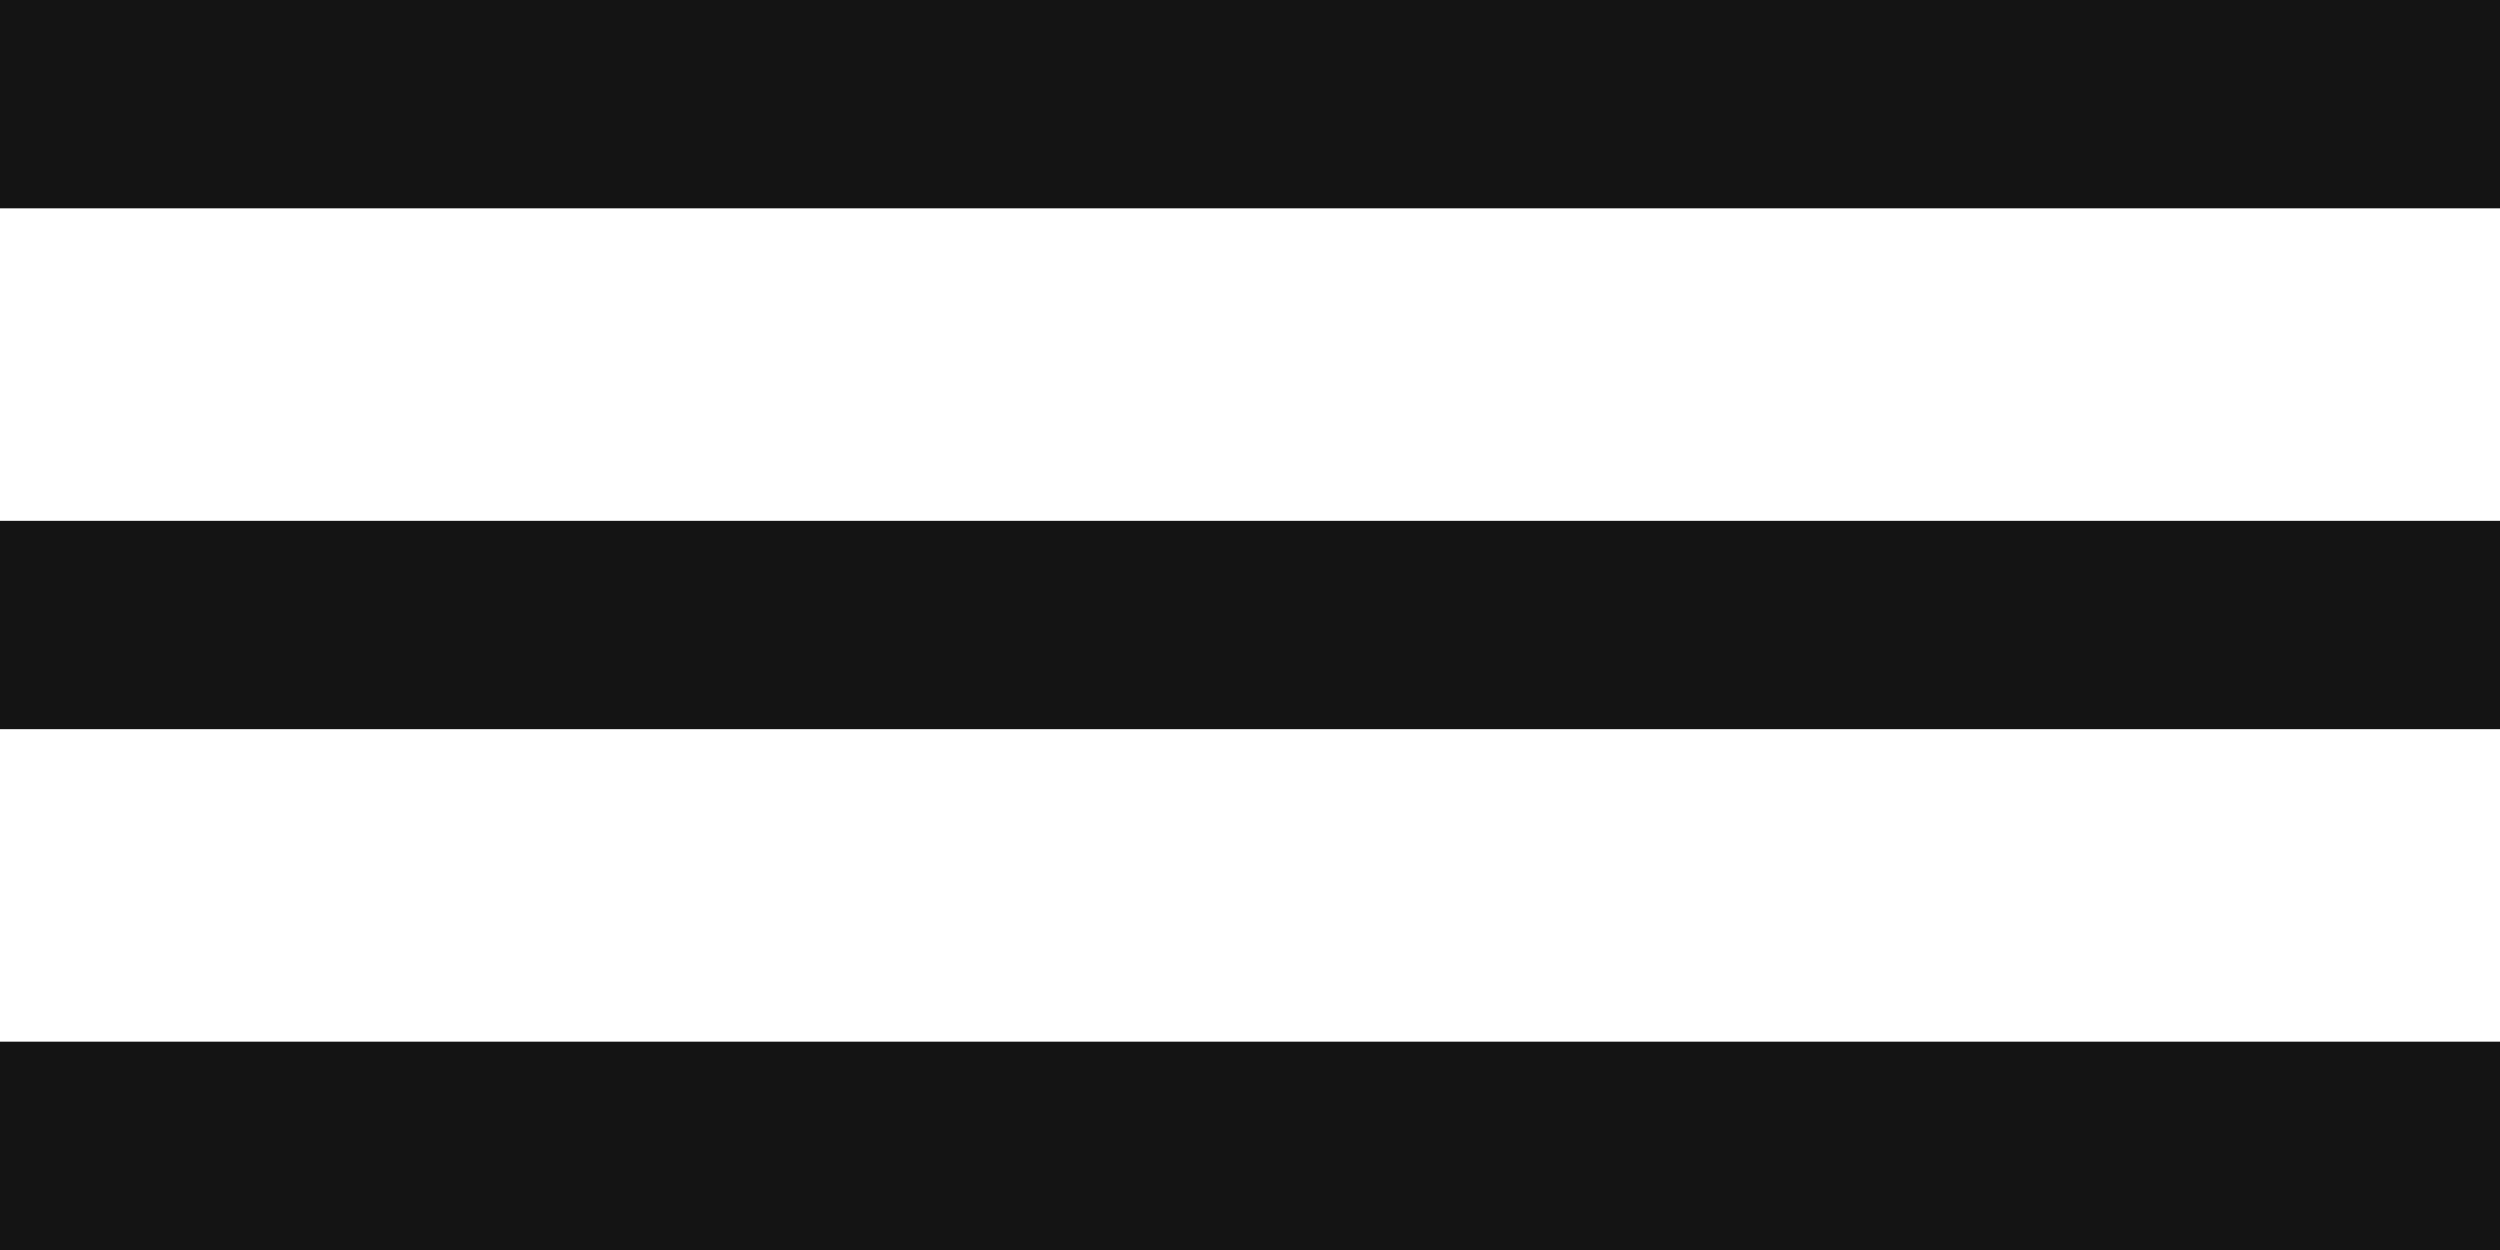 <?xml version="1.0" encoding="UTF-8"?> <svg xmlns="http://www.w3.org/2000/svg" width="24" height="12" viewBox="0 0 24 12" fill="none"><g clip-path="url(#clip0_80_171)"><path d="M0 1H24M0 6H24M0 11H24" stroke="#141414" stroke-width="2"></path></g><defs><clipPath id="clip0_80_171"><rect width="24" height="12" fill="white"></rect></clipPath></defs></svg> 